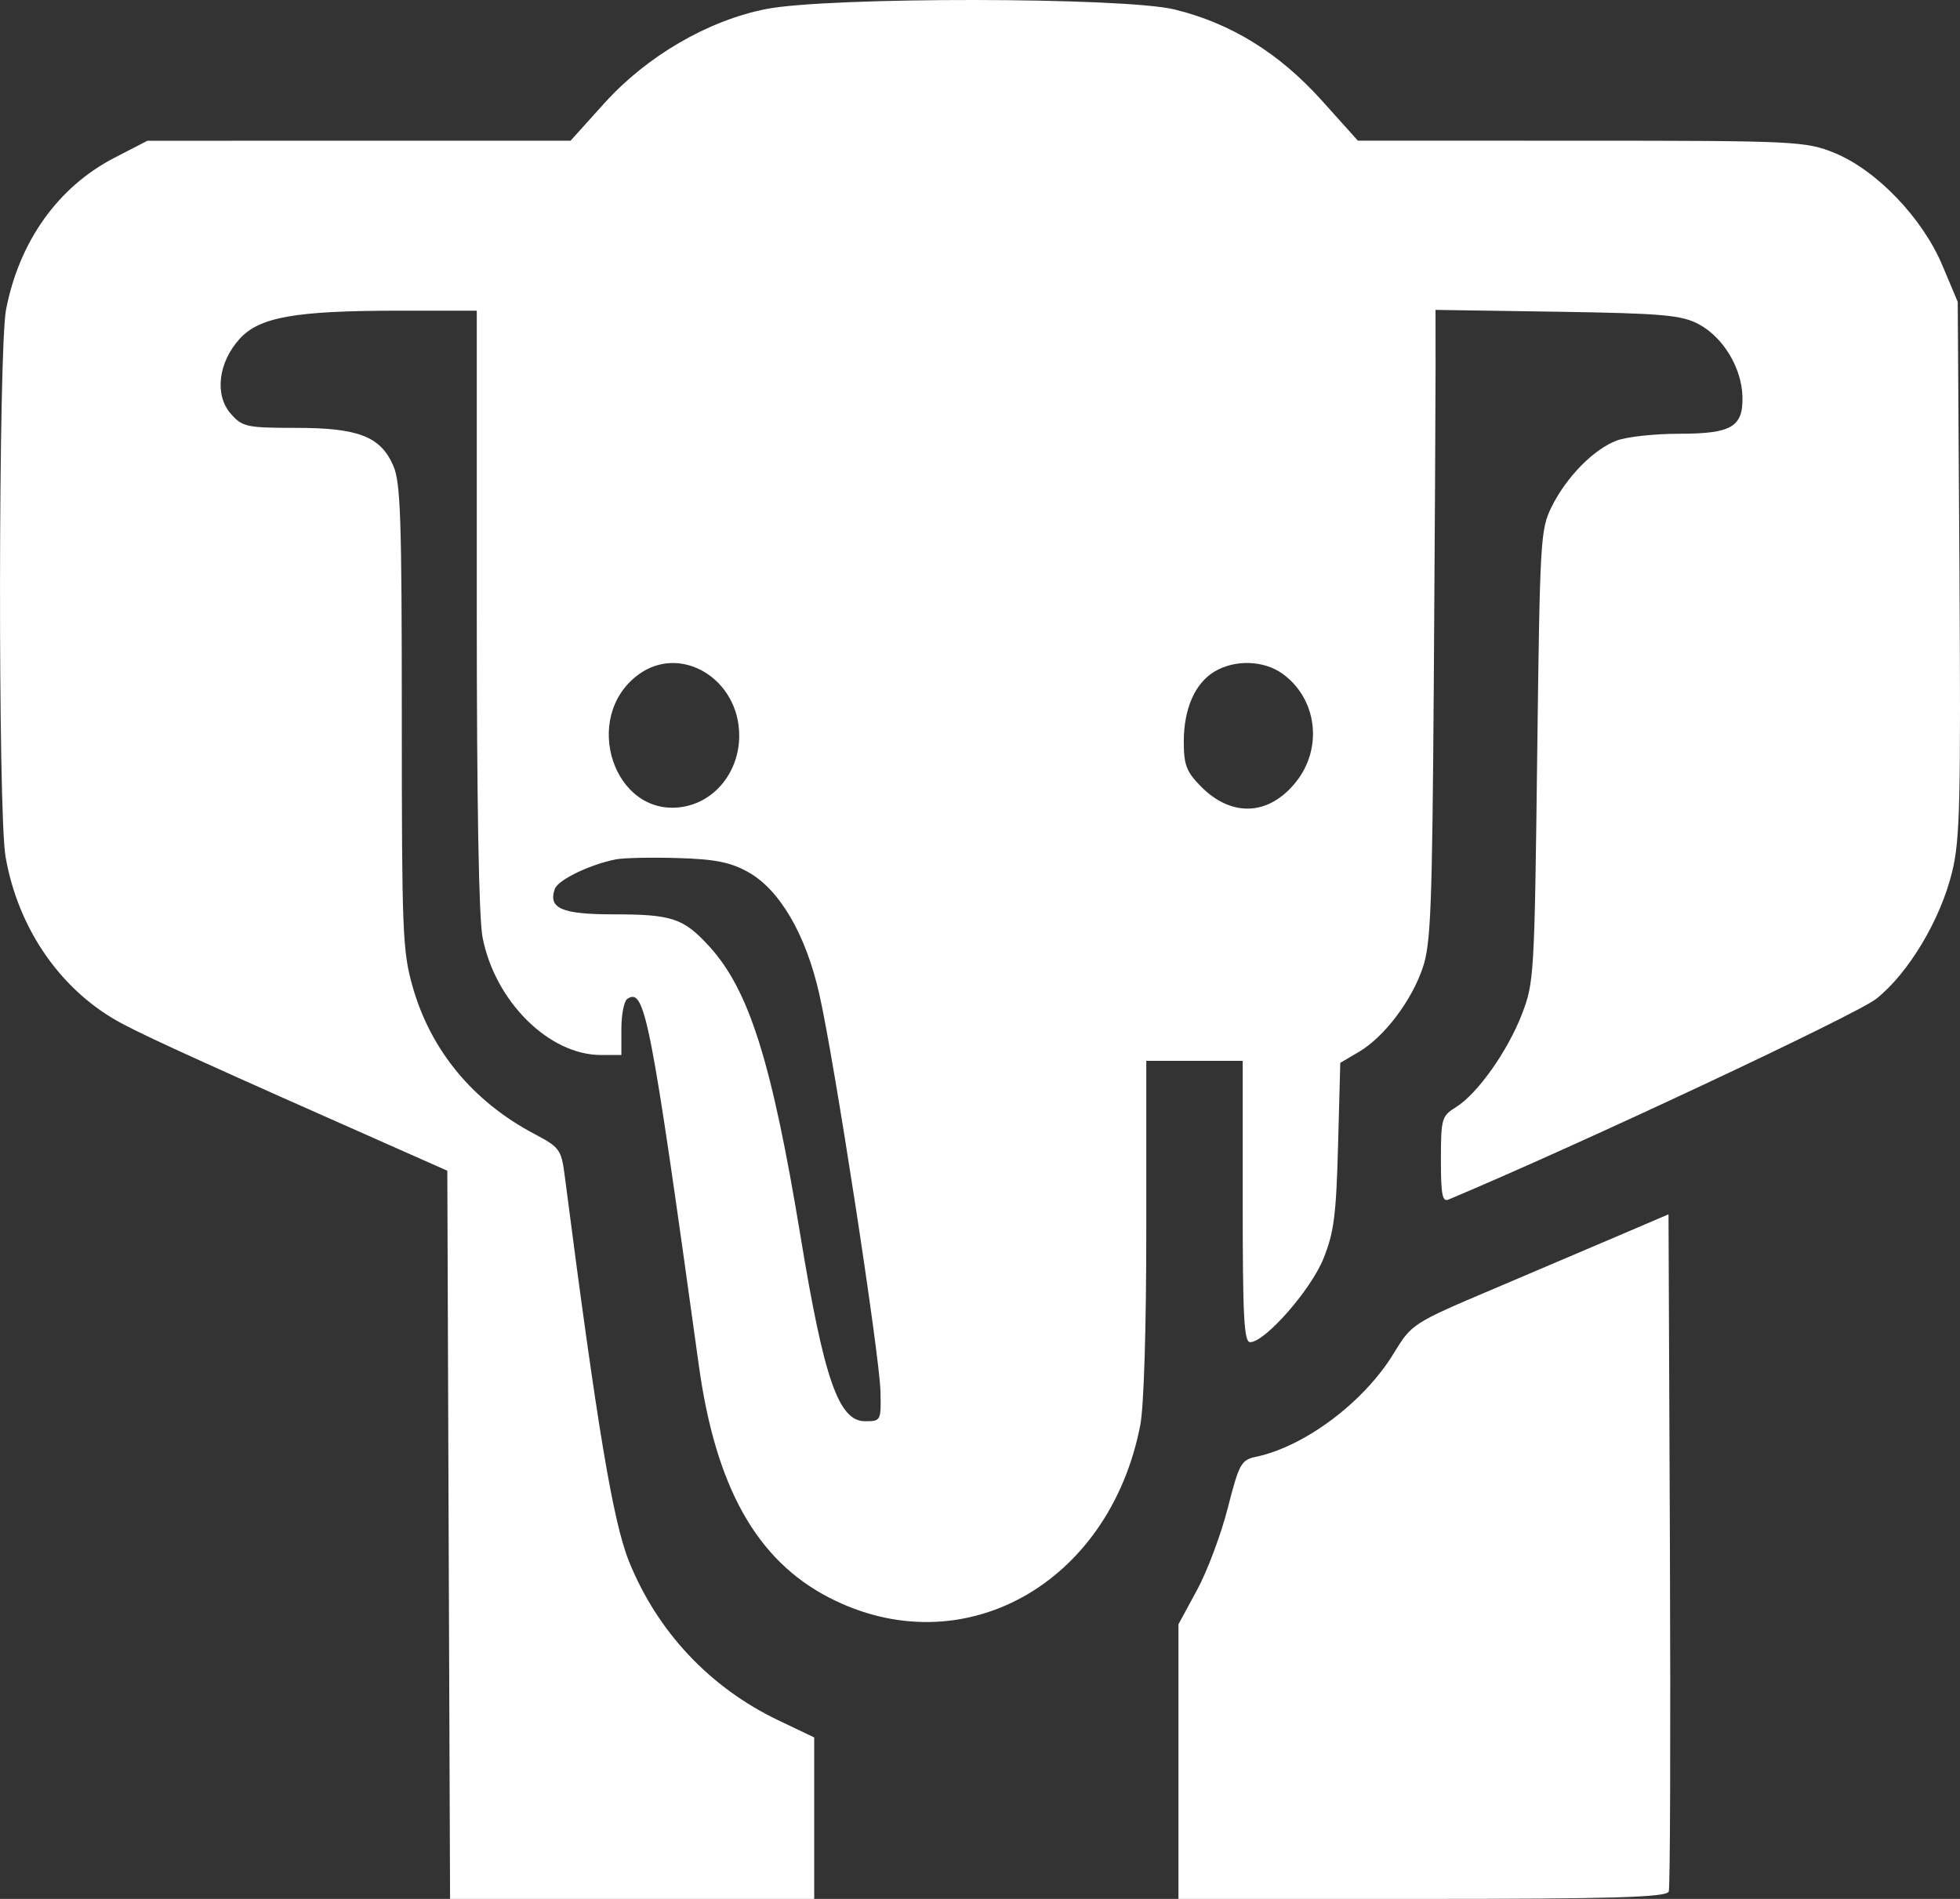 <?xml version="1.0" encoding="UTF-8"?> <svg xmlns="http://www.w3.org/2000/svg" width="32" height="31" viewBox="0 0 32 31" fill="none"><rect x="0" y="0" width="32" height="31" fill="#333333" stroke="none"/><path fill-rule="evenodd" clip-rule="evenodd" d="M12.506 0.148C11.558 0.335 10.562 0.915 9.869 1.683L9.315 2.297L5.86 2.297L2.406 2.298L1.866 2.577C0.948 3.052 0.315 3.939 0.099 5.053C-0.027 5.705 -0.035 13.255 0.09 13.981C0.296 15.179 1.014 16.201 2.018 16.724C2.507 16.979 3.463 17.412 6.603 18.802L7.303 19.112L7.325 25.056L7.348 31H10.32H13.293V29.682V28.364L12.715 28.088C11.594 27.554 10.735 26.642 10.271 25.494C10.008 24.843 9.752 23.313 9.221 19.203C9.165 18.766 9.139 18.731 8.727 18.513C7.721 17.983 7.029 17.145 6.735 16.101C6.572 15.525 6.56 15.211 6.56 11.702C6.56 8.459 6.54 7.878 6.422 7.605C6.214 7.126 5.854 6.985 4.834 6.985C4.025 6.985 3.953 6.969 3.764 6.75C3.499 6.441 3.565 5.913 3.915 5.529C4.238 5.176 4.82 5.073 6.494 5.072L7.784 5.072V9.947C7.784 13.094 7.817 14.993 7.879 15.306C8.083 16.349 8.964 17.223 9.811 17.223H10.145V16.798C10.145 16.564 10.188 16.344 10.241 16.308C10.528 16.114 10.618 16.575 11.41 22.294C11.685 24.278 12.352 25.468 13.532 26.079C15.702 27.202 18.109 25.872 18.616 23.27C18.676 22.96 18.715 21.701 18.715 20.041V17.318H19.502H20.289V19.615C20.289 21.513 20.31 21.911 20.411 21.911C20.653 21.911 21.4 21.06 21.606 20.55C21.779 20.12 21.815 19.846 21.846 18.698L21.882 17.351L22.188 17.171C22.599 16.928 23.045 16.341 23.228 15.8C23.36 15.411 23.383 14.841 23.409 11.147C23.425 8.832 23.438 6.515 23.438 5.998L23.437 5.059L25.427 5.089C27.153 5.116 27.459 5.143 27.743 5.297C28.138 5.513 28.436 6.009 28.448 6.473C28.461 6.97 28.272 7.081 27.412 7.081C27.02 7.081 26.565 7.13 26.402 7.19C26.025 7.327 25.575 7.784 25.331 8.277C25.15 8.645 25.141 8.799 25.097 12.343C25.053 15.92 25.046 16.042 24.849 16.553C24.615 17.161 24.123 17.856 23.77 18.075C23.537 18.22 23.526 18.261 23.525 18.931C23.525 19.502 23.548 19.625 23.649 19.583C25.784 18.687 30.313 16.561 30.634 16.305C31.162 15.884 31.68 15.017 31.871 14.236C32 13.707 32.014 13.116 31.991 9.282L31.963 4.928L31.71 4.327C31.384 3.556 30.636 2.777 29.952 2.497C29.487 2.306 29.299 2.297 25.817 2.297L22.169 2.296L21.578 1.638C20.884 0.866 20.097 0.38 19.179 0.155C18.349 -0.048 13.523 -0.053 12.506 0.148ZM10.415 11.019C9.485 11.717 10.022 13.337 11.129 13.175C11.67 13.096 12.069 12.601 12.069 12.008C12.069 11.078 11.105 10.501 10.415 11.019ZM19.831 10.962C19.51 11.153 19.327 11.569 19.327 12.109C19.327 12.483 19.37 12.598 19.6 12.832C20.103 13.346 20.713 13.321 21.157 12.768C21.603 12.212 21.504 11.406 20.939 10.999C20.635 10.78 20.165 10.764 19.831 10.962ZM10.057 14.029C9.627 14.114 9.11 14.364 9.058 14.513C8.947 14.83 9.172 14.927 10.019 14.927C10.972 14.927 11.158 14.989 11.58 15.45C12.232 16.164 12.601 17.338 13.071 20.189C13.455 22.522 13.693 23.202 14.124 23.202C14.382 23.202 14.386 23.195 14.375 22.717C14.362 22.12 13.615 17.268 13.374 16.218C13.153 15.252 12.733 14.531 12.222 14.241C11.932 14.077 11.676 14.025 11.063 14.008C10.63 13.995 10.178 14.005 10.057 14.029ZM26.498 20.142C26.089 20.317 25.146 20.718 24.403 21.034C23.061 21.603 23.049 21.61 22.752 22.098C22.269 22.89 21.302 23.615 20.508 23.782C20.264 23.833 20.231 23.892 20.045 24.62C19.935 25.051 19.709 25.654 19.542 25.96L19.24 26.517V28.759V31H23.221C26.326 31 27.212 30.974 27.245 30.88C27.268 30.815 27.276 28.3 27.264 25.293L27.241 19.824L26.498 20.142Z" fill="white"></path></svg> 